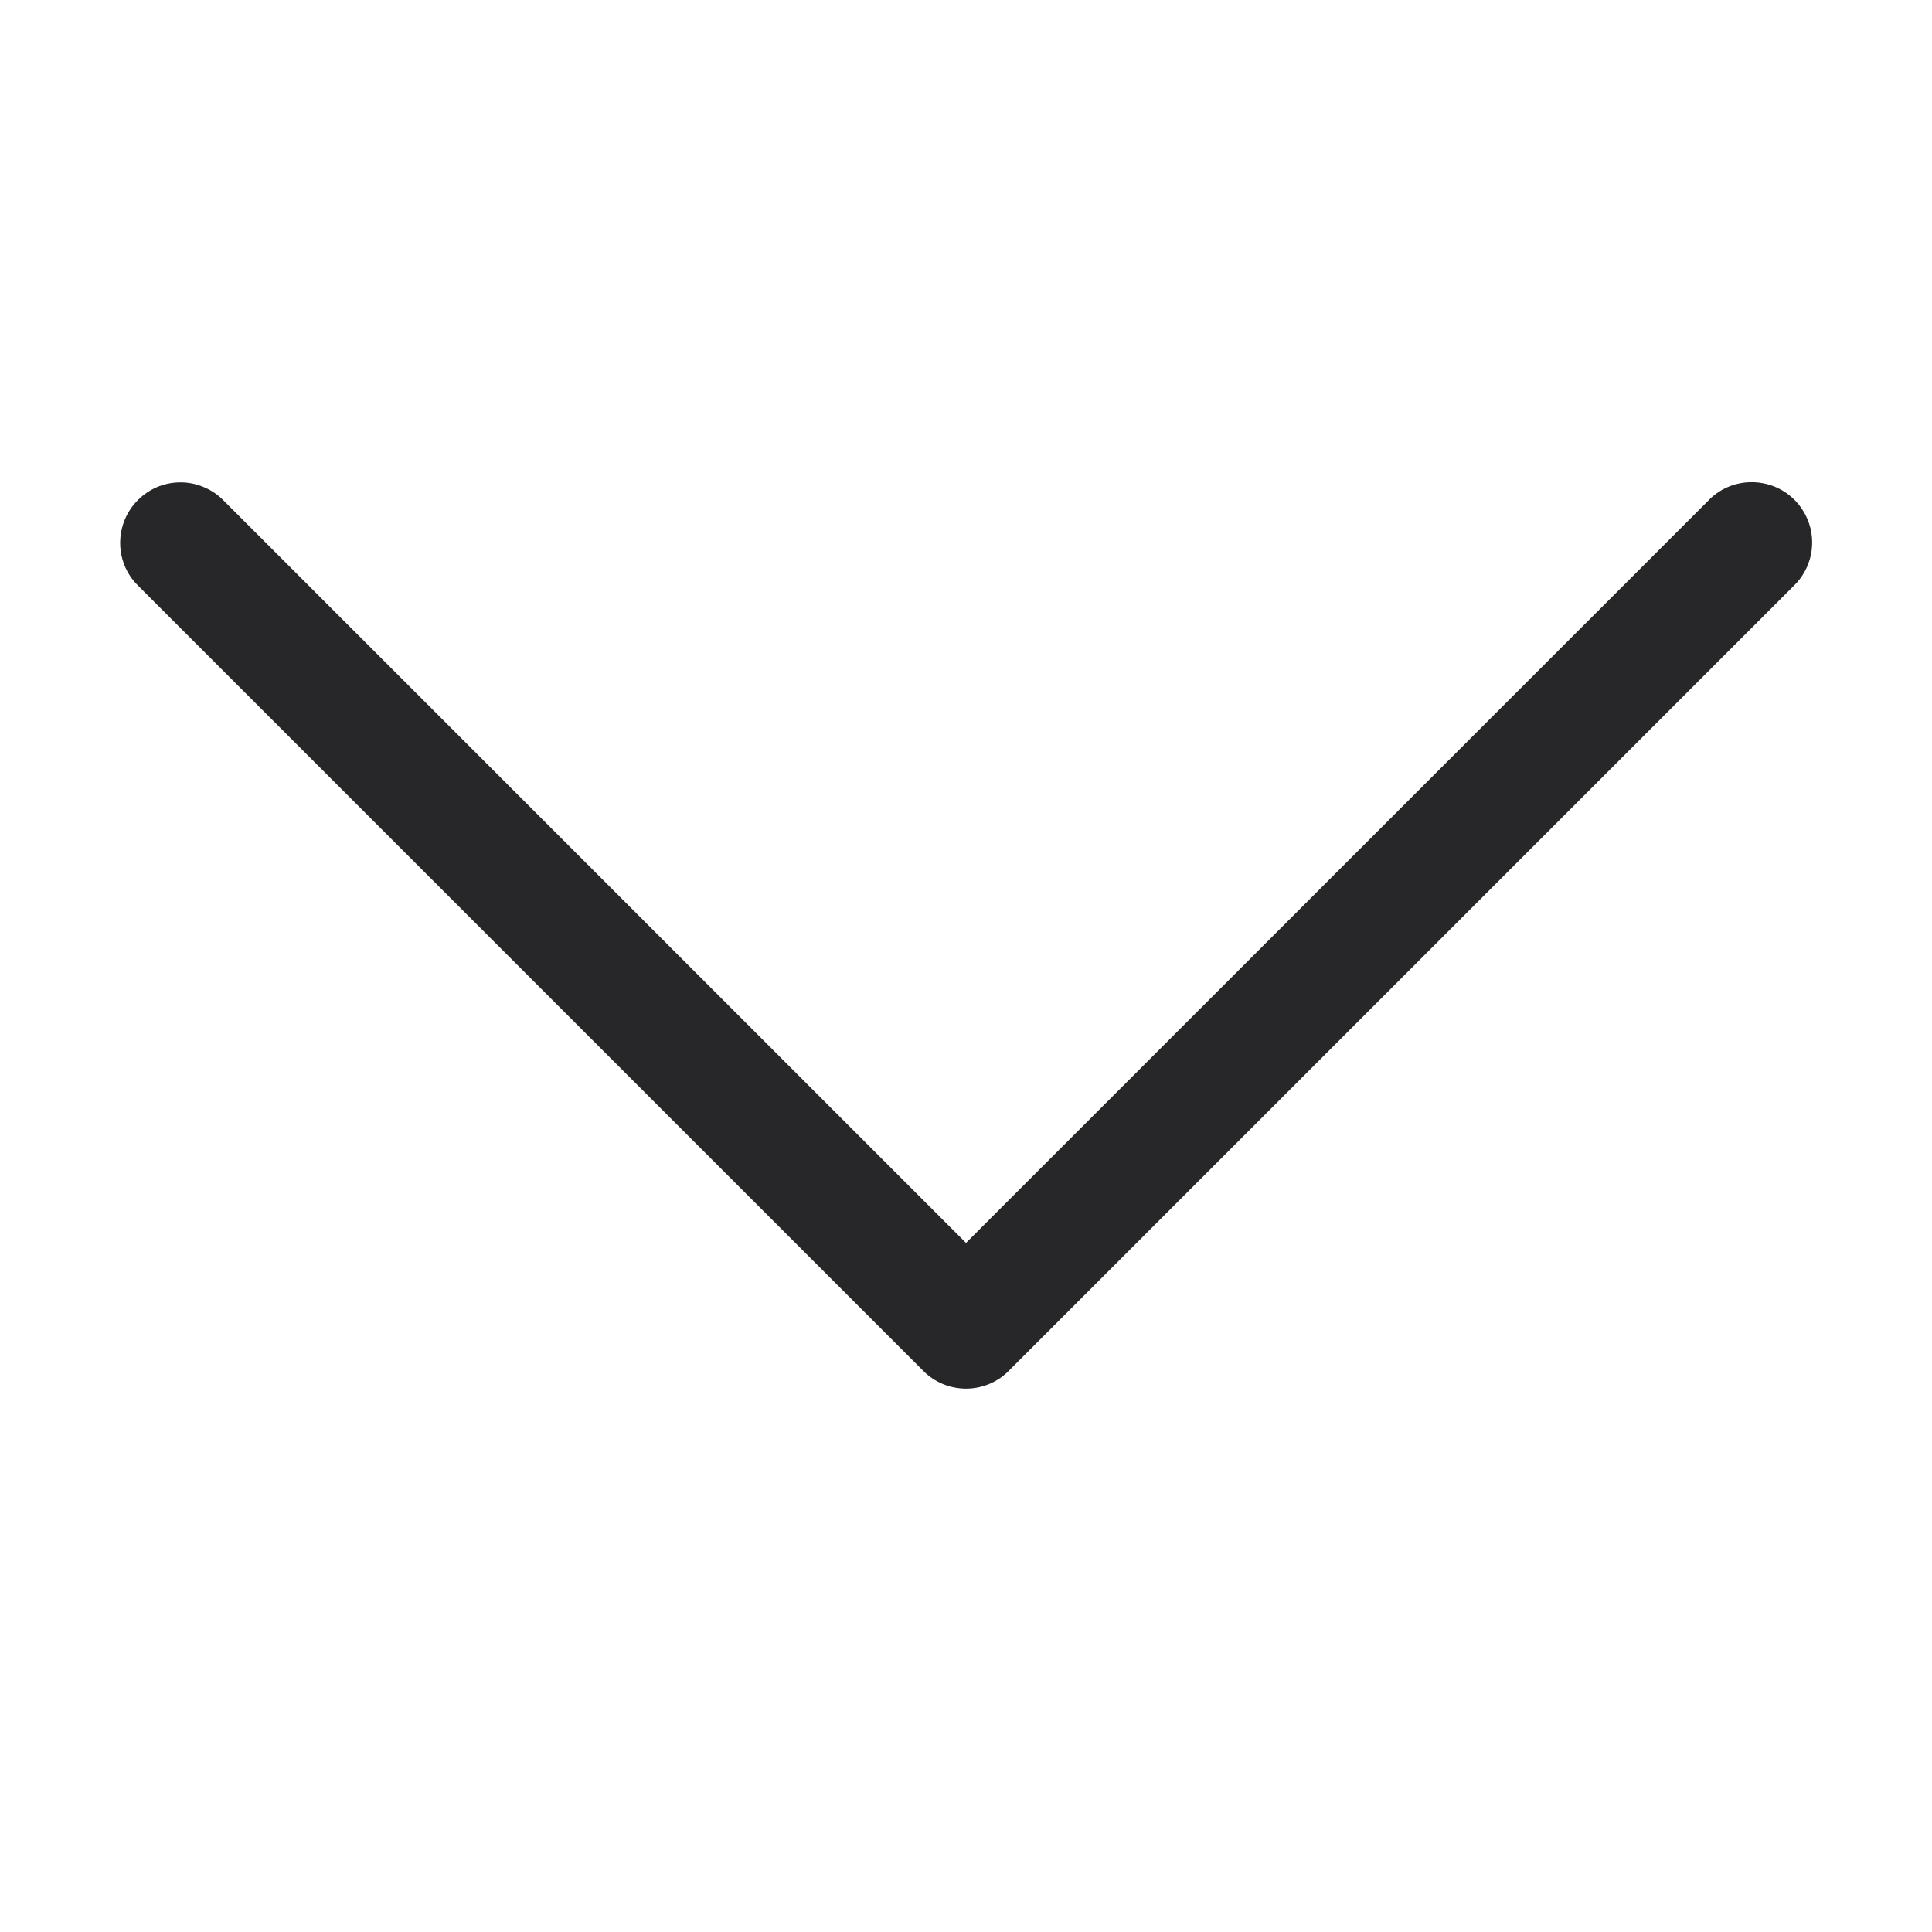 <svg width="12" height="12" viewBox="0 0 12 12" fill="none" xmlns="http://www.w3.org/2000/svg">
<path d="M10.871 2.995C10.773 2.997 10.678 3.038 10.61 3.11L6 7.72L1.39 3.11C1.355 3.074 1.313 3.045 1.267 3.026C1.221 3.006 1.171 2.996 1.121 2.996C1.046 2.996 0.973 3.018 0.912 3.06C0.85 3.102 0.802 3.161 0.774 3.23C0.746 3.299 0.739 3.375 0.754 3.448C0.769 3.521 0.806 3.588 0.86 3.64L5.735 8.515C5.805 8.586 5.901 8.625 6 8.625C6.099 8.625 6.195 8.586 6.265 8.515L11.14 3.64C11.195 3.588 11.232 3.52 11.248 3.446C11.263 3.372 11.256 3.295 11.227 3.226C11.198 3.156 11.148 3.096 11.085 3.055C11.021 3.014 10.947 2.993 10.871 2.995Z" fill="#27272A"/>
</svg>
